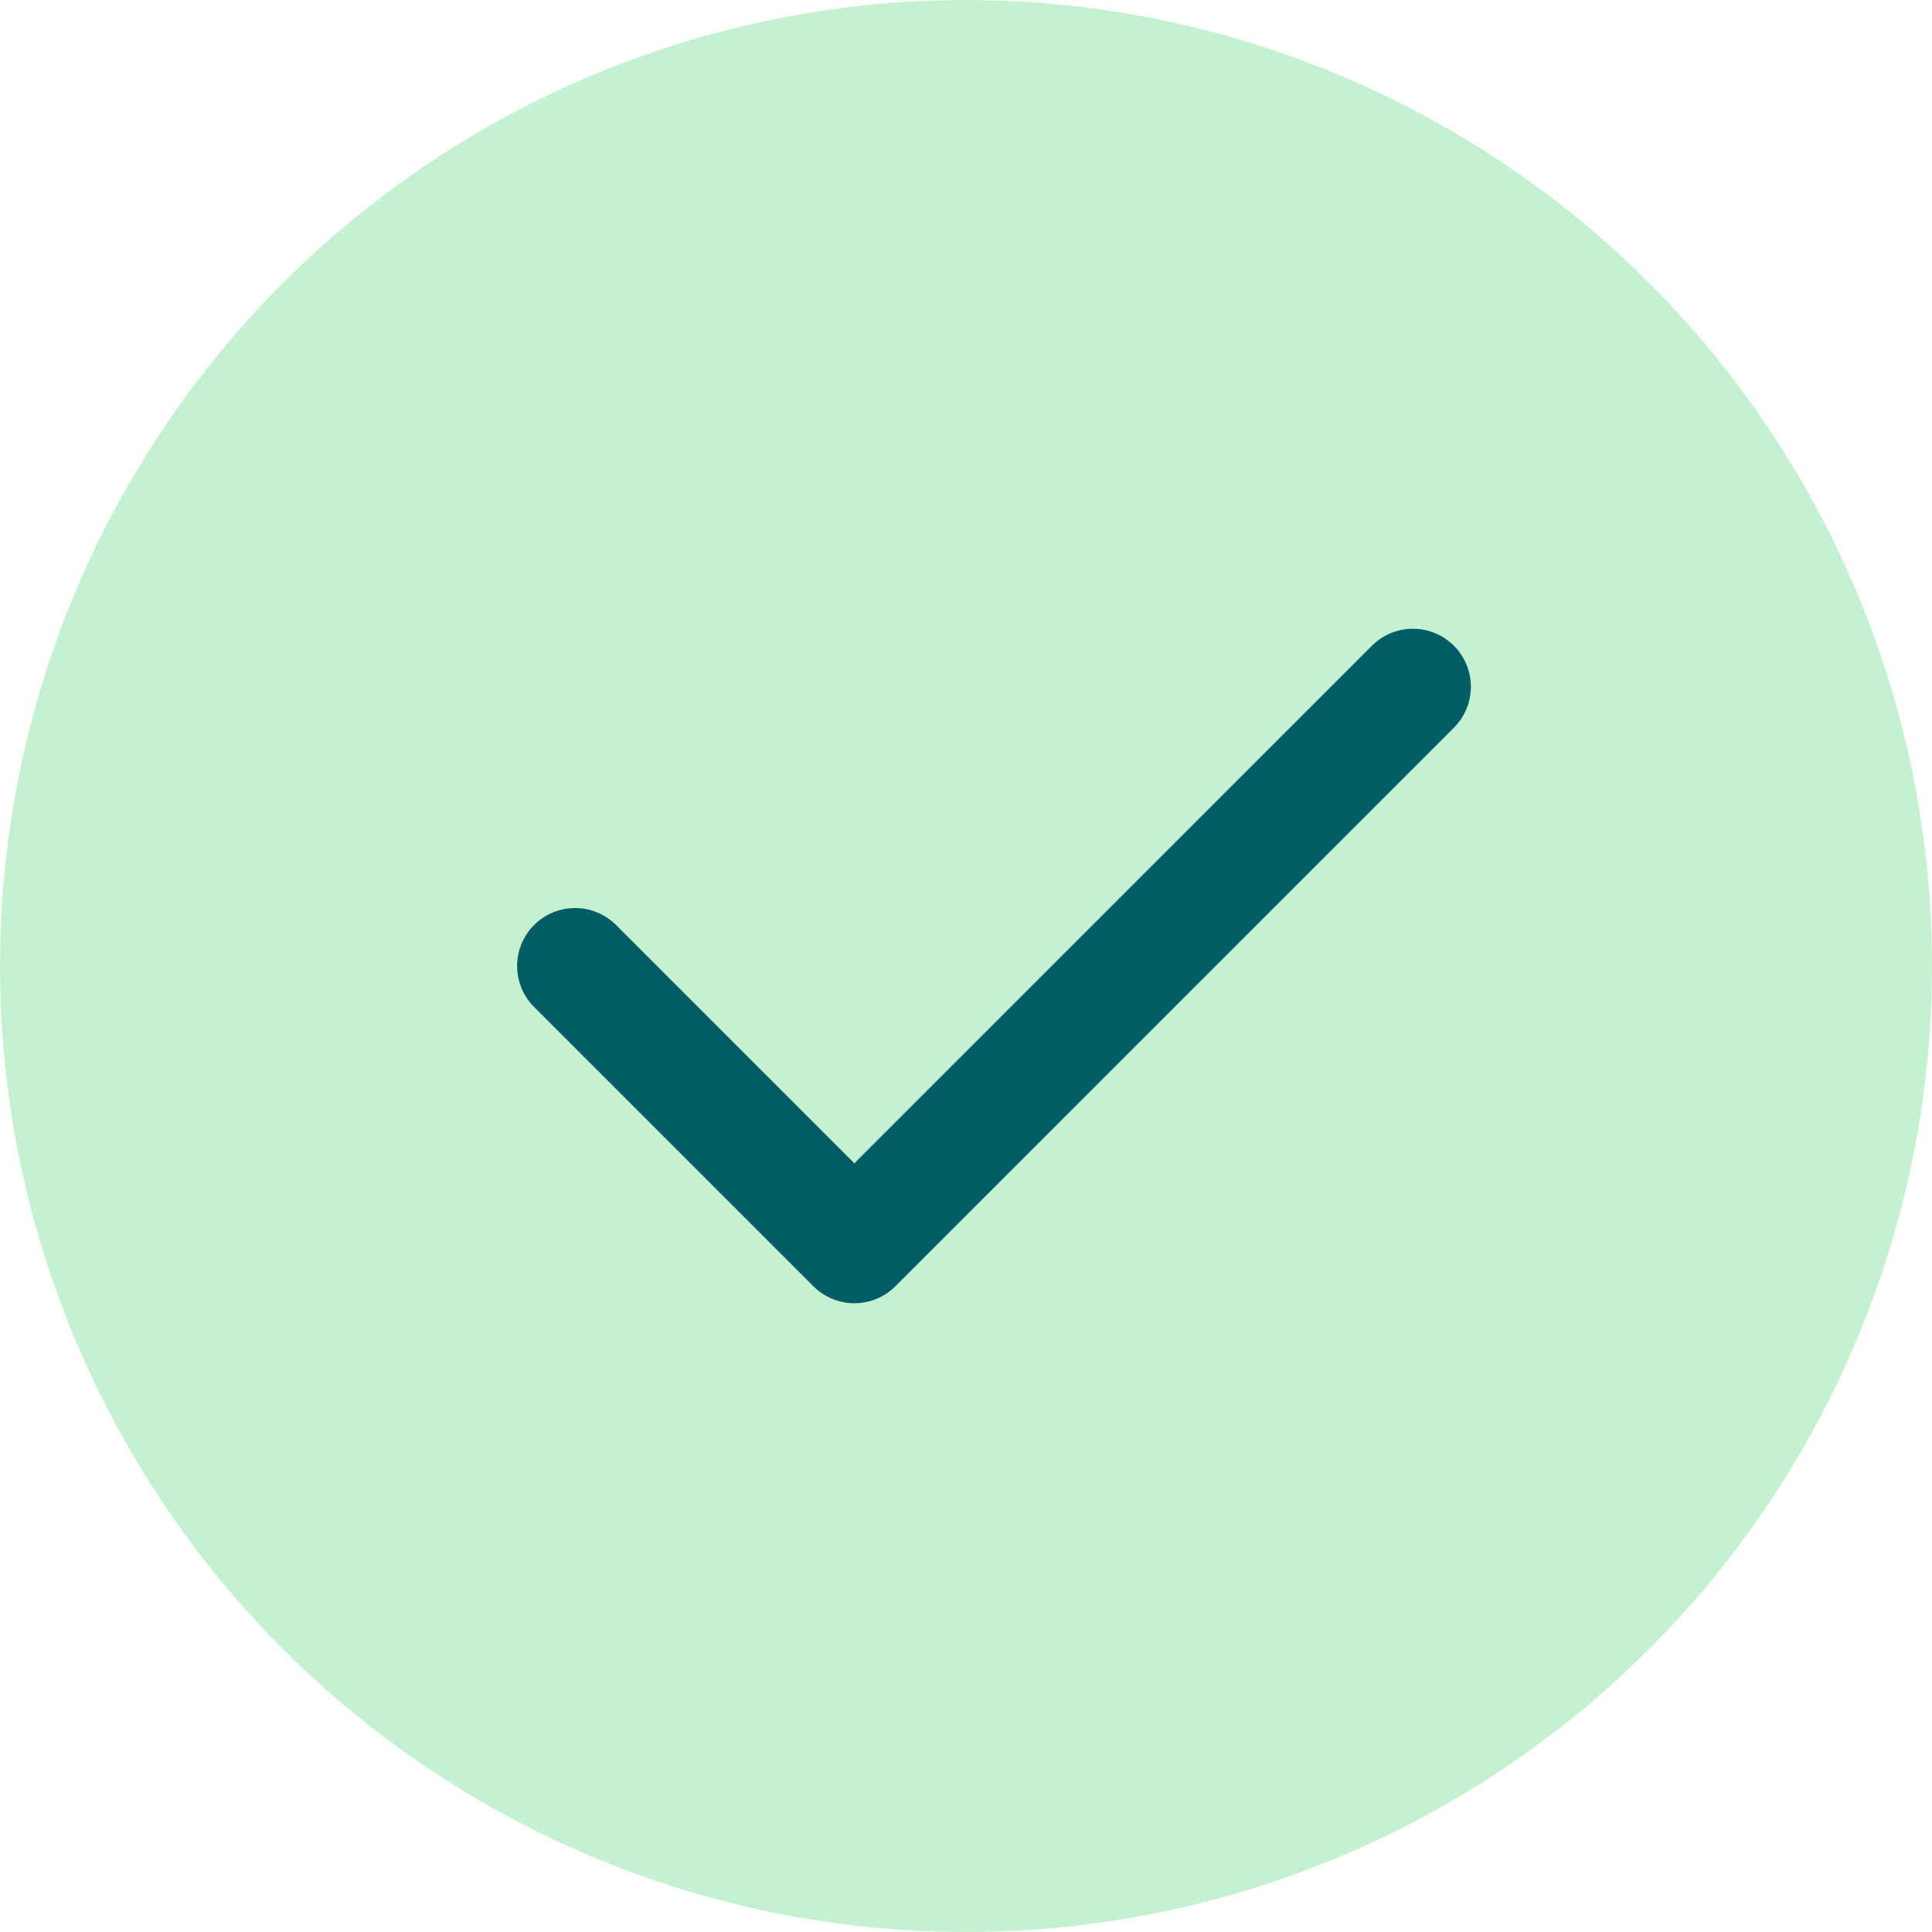 <svg width="50" height="50" viewBox="0 0 50 50" fill="none" xmlns="http://www.w3.org/2000/svg">
<circle opacity="0.6" cx="25" cy="25" r="25" fill="#9DEAB2"/>
<path d="M36.566 17.772L22.111 32.228L14.883 25" stroke="#005C65" stroke-width="3" stroke-linecap="round" stroke-linejoin="round"/>
</svg>
